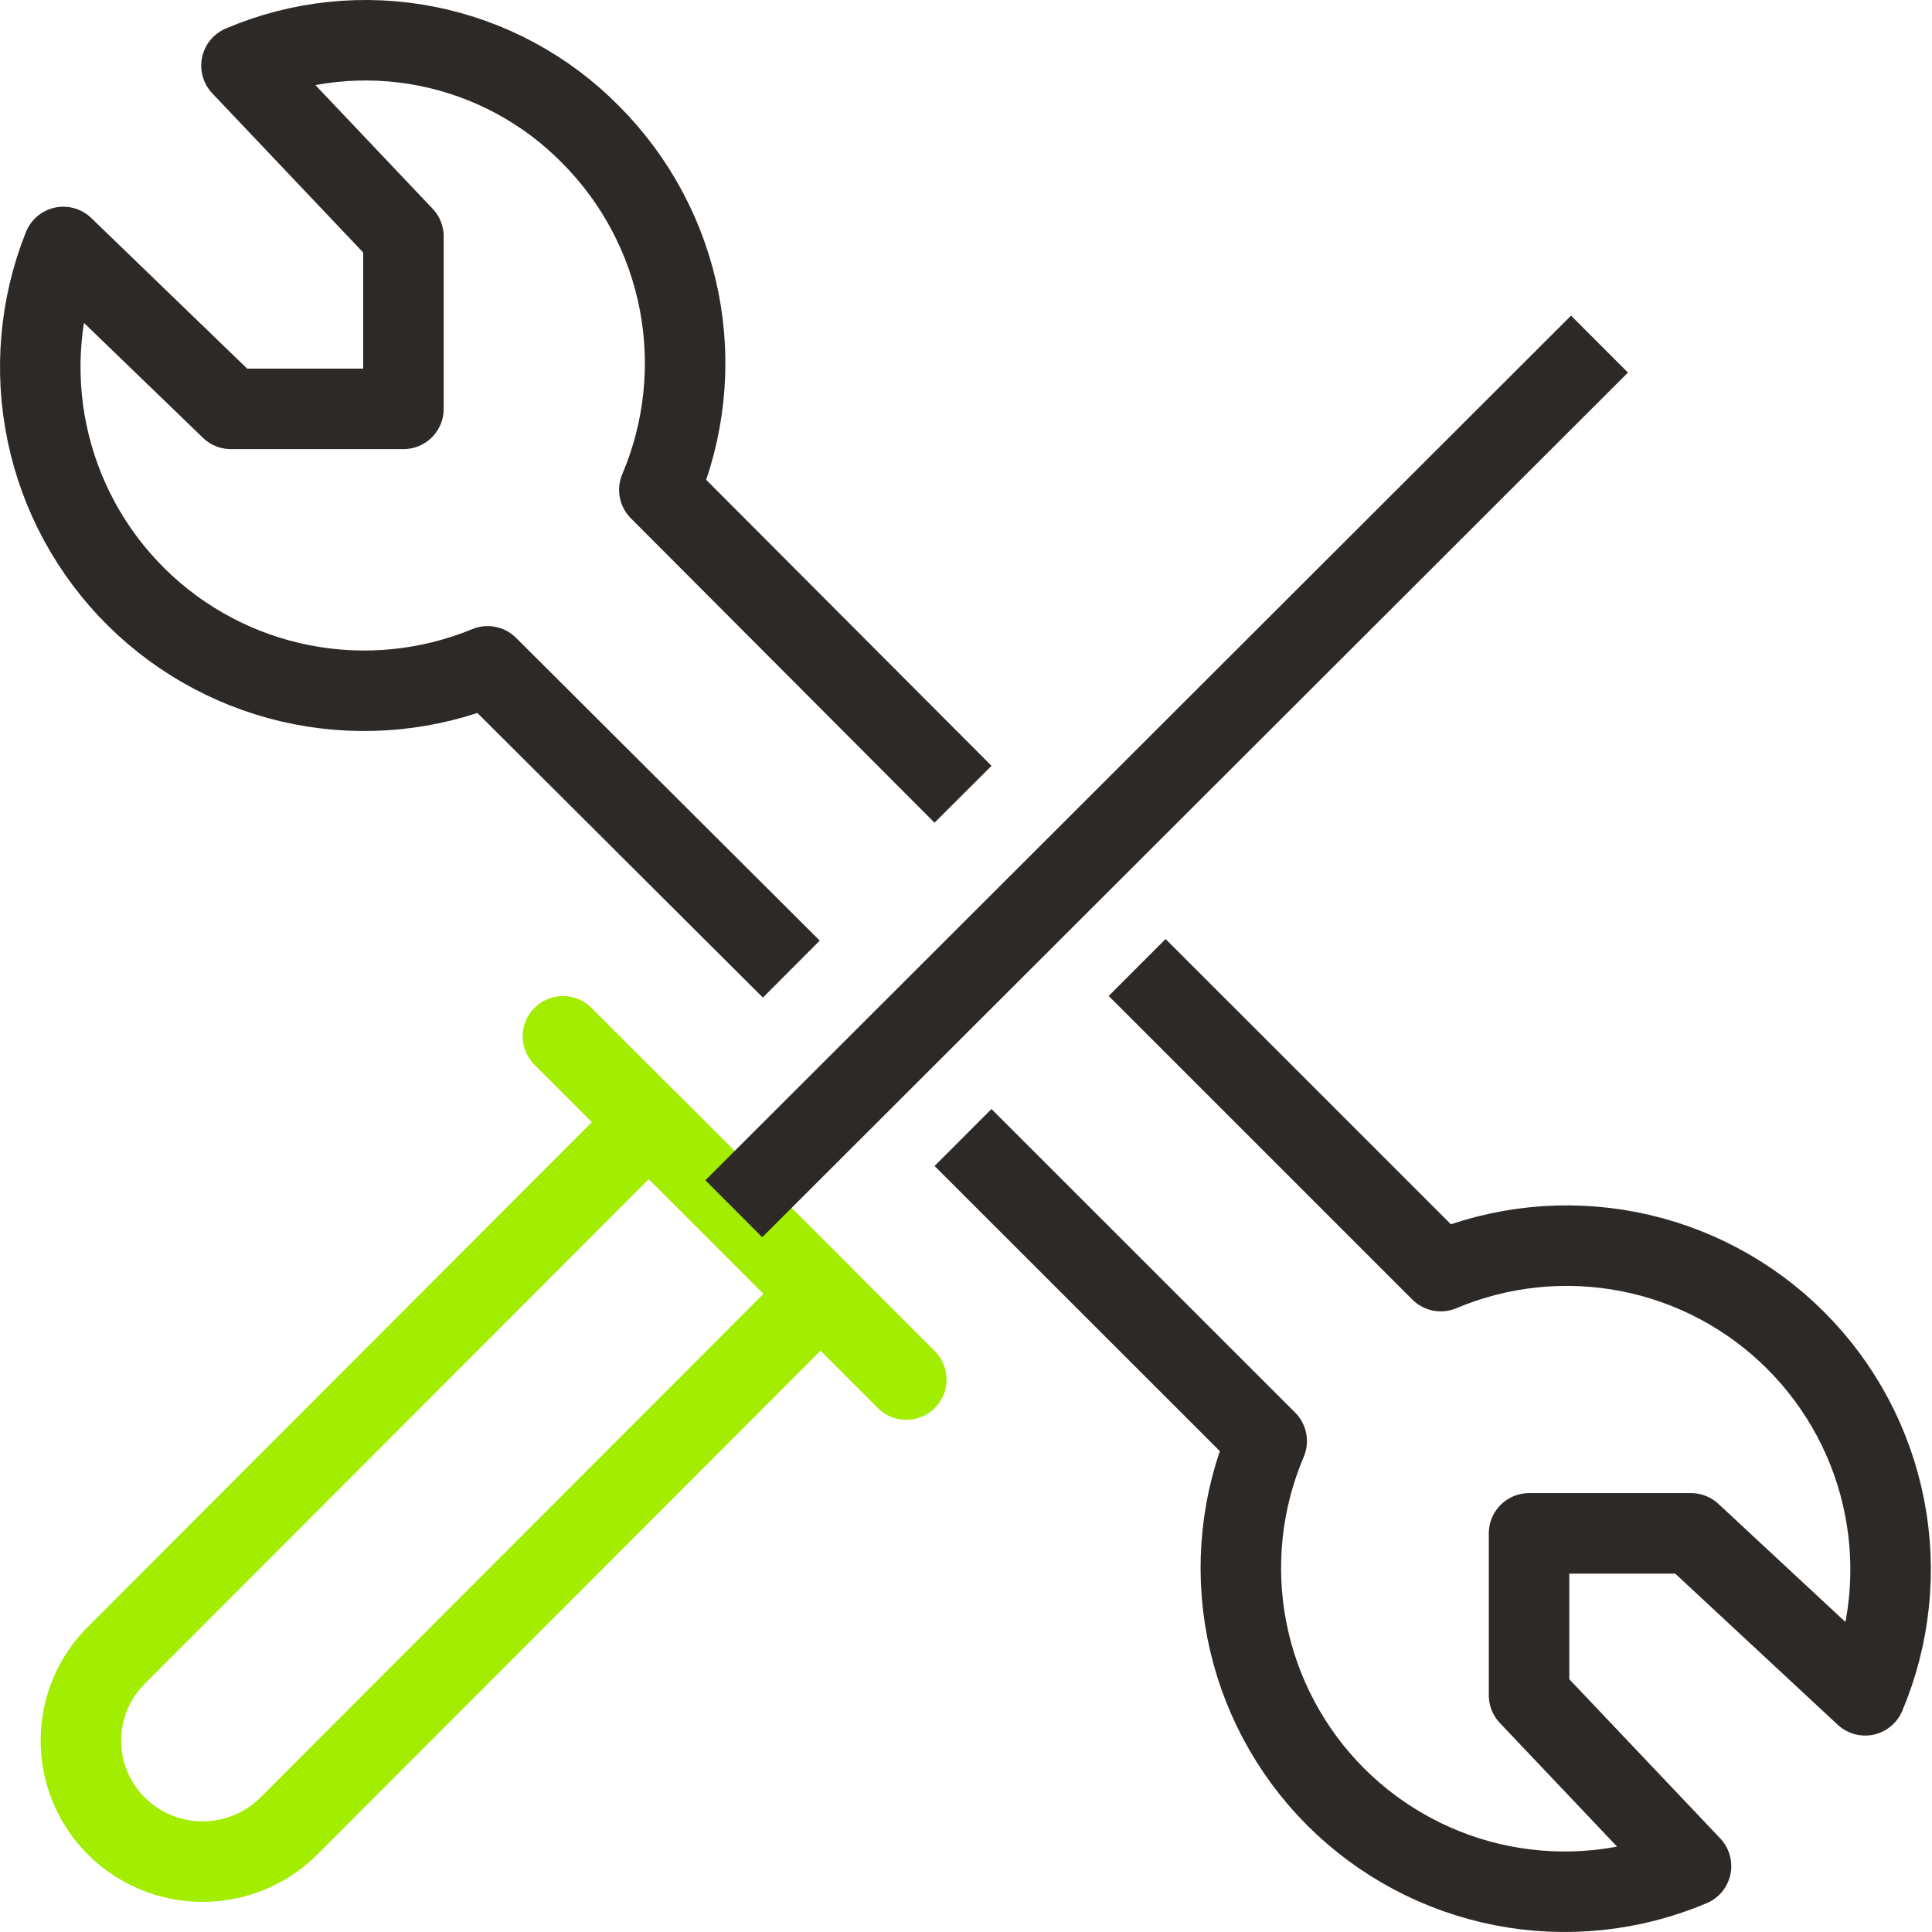 <svg width="48" height="48" viewBox="0 0 48 48" fill="none" xmlns="http://www.w3.org/2000/svg">
<path d="M7.166 45.378C6.598 45.938 5.832 46.252 5.033 46.252C4.235 46.252 3.469 45.938 2.901 45.378C2.619 45.099 2.394 44.767 2.241 44.401C2.089 44.035 2.01 43.642 2.01 43.246C2.01 42.849 2.089 42.456 2.241 42.09C2.394 41.724 2.619 41.392 2.901 41.114L16.119 27.879L20.385 32.143L7.166 45.378Z" stroke="#A3ED00" stroke-width="2" stroke-linejoin="round"/>
<path d="M13.986 25.747L22.517 34.275" stroke="#A3ED00" stroke-width="2" stroke-linecap="round" stroke-linejoin="round"/>
<path d="M39.739 8.549L18.231 30.031" stroke="#2D2926" stroke-width="2" stroke-linejoin="round"/>
<path d="M23.926 19.733L16.381 12.17C17.008 10.695 17.18 9.067 16.875 7.494C16.57 5.92 15.803 4.474 14.671 3.34C13.564 2.217 12.145 1.453 10.598 1.148C9.052 0.843 7.449 1.011 5.999 1.63L10.023 5.874V10.158H5.737L1.573 6.136C0.987 7.604 0.847 9.213 1.17 10.761C1.493 12.308 2.265 13.727 3.39 14.838C4.515 15.95 5.942 16.705 7.494 17.011C9.046 17.316 10.653 17.157 12.115 16.555L19.66 24.077" stroke="#2D2926" stroke-width="2" stroke-linejoin="round"/>
<path d="M23.926 28.261L31.471 35.803C30.843 37.279 30.67 38.908 30.974 40.482C31.279 42.056 32.047 43.503 33.179 44.638C34.312 45.773 35.759 46.543 37.333 46.851C38.907 47.158 40.536 46.988 42.013 46.363L37.989 42.119V38.096H42.013L46.339 42.119C46.961 40.645 47.129 39.019 46.822 37.449C46.515 35.878 45.746 34.435 44.614 33.304C43.483 32.172 42.039 31.404 40.468 31.097C38.898 30.79 37.271 30.958 35.796 31.58L28.252 24.037" stroke="#2D2926" stroke-width="2" stroke-linejoin="round"/>
</svg>
